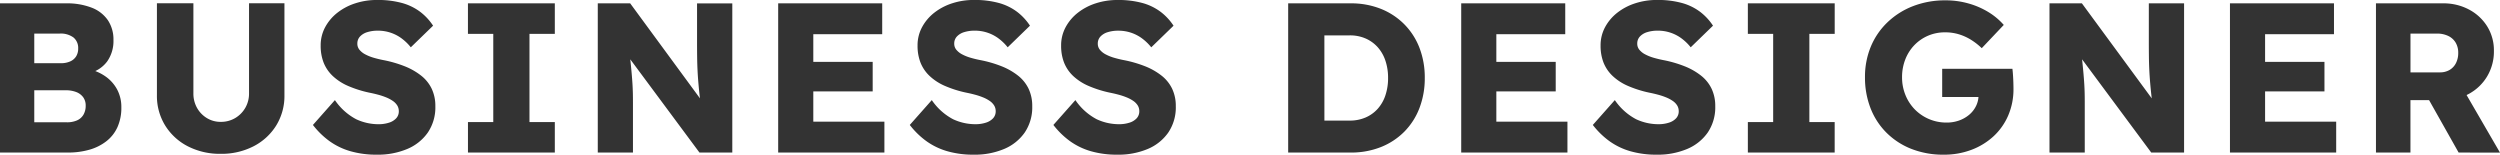 <svg xmlns="http://www.w3.org/2000/svg" width="258.061" height="15.966" viewBox="0 0 258.061 15.966">
  <path id="パス_10847" data-name="パス 10847" d="M1.929,0V-15.4h6.8a7.026,7.026,0,0,1,2.682.453,3.569,3.569,0,0,1,1.662,1.3,3.568,3.568,0,0,1,.568,2.028,3.655,3.655,0,0,1-.655,2.222,3.247,3.247,0,0,1-1.875,1.21l-.038-.427a4.816,4.816,0,0,1,1.779.781,3.9,3.9,0,0,1,1.18,1.347,3.842,3.842,0,0,1,.423,1.826,4.862,4.862,0,0,1-.4,2.035,3.855,3.855,0,0,1-1.145,1.457,5.111,5.111,0,0,1-1.75.875A7.932,7.932,0,0,1,8.952,0ZM5.467-3.122H8.82a2.56,2.56,0,0,0,1.055-.195A1.447,1.447,0,0,0,10.54-3.9a1.8,1.8,0,0,0,.234-.94,1.442,1.442,0,0,0-.249-.856,1.584,1.584,0,0,0-.707-.541,2.89,2.89,0,0,0-1.107-.19H5.467Zm0-6.1H8.208a2.292,2.292,0,0,0,.975-.188,1.375,1.375,0,0,0,.612-.53A1.524,1.524,0,0,0,10-10.75a1.4,1.4,0,0,0-.477-1.12,2.2,2.2,0,0,0-1.456-.408h-2.6ZM24.709.132a7.211,7.211,0,0,1-3.4-.781A5.918,5.918,0,0,1,18.974-2.8a5.8,5.8,0,0,1-.847-3.119v-9.491h3.765v9.293a3,3,0,0,0,.376,1.508,2.859,2.859,0,0,0,1.018,1.053,2.691,2.691,0,0,0,1.423.389A2.873,2.873,0,0,0,26.2-3.555a2.919,2.919,0,0,0,1.046-1.053,2.925,2.925,0,0,0,.389-1.508v-9.293h3.655v9.491A5.8,5.8,0,0,1,30.445-2.8a5.919,5.919,0,0,1-2.337,2.15A7.211,7.211,0,0,1,24.709.132ZM40.834.22a9.663,9.663,0,0,1-2.75-.362A7.021,7.021,0,0,1,35.92-1.193a8.368,8.368,0,0,1-1.69-1.654L36.5-5.412a6.09,6.09,0,0,0,2.2,1.976,5.426,5.426,0,0,0,2.3.512,3.455,3.455,0,0,0,1.076-.157,1.7,1.7,0,0,0,.75-.454,1.045,1.045,0,0,0,.27-.728,1.108,1.108,0,0,0-.164-.6,1.6,1.6,0,0,0-.458-.467,3.567,3.567,0,0,0-.685-.364,6.917,6.917,0,0,0-.83-.277q-.439-.118-.91-.212a11.552,11.552,0,0,1-2.207-.7,5.468,5.468,0,0,1-1.575-1.028,3.855,3.855,0,0,1-.937-1.385,4.76,4.76,0,0,1-.3-1.749,3.936,3.936,0,0,1,.47-1.906,4.756,4.756,0,0,1,1.274-1.495,5.939,5.939,0,0,1,1.854-.965,7.17,7.17,0,0,1,2.21-.338,9.446,9.446,0,0,1,2.595.314,5.6,5.6,0,0,1,1.874.913,5.771,5.771,0,0,1,1.327,1.428l-2.3,2.231a5.089,5.089,0,0,0-1-.956,4.078,4.078,0,0,0-1.141-.571,4.1,4.1,0,0,0-1.237-.19,3.613,3.613,0,0,0-1.13.157,1.694,1.694,0,0,0-.742.453,1.05,1.05,0,0,0-.268.732.974.974,0,0,0,.22.632,1.934,1.934,0,0,0,.6.474,4.486,4.486,0,0,0,.859.345q.483.142,1,.243a12.281,12.281,0,0,1,2.194.633,6.764,6.764,0,0,1,1.7.963,3.844,3.844,0,0,1,1.1,1.358,4.13,4.13,0,0,1,.379,1.809,4.636,4.636,0,0,1-.777,2.716,4.876,4.876,0,0,1-2.132,1.7A7.8,7.8,0,0,1,40.834.22Zm9.4-.22V-3.147h2.613v-9.105H50.232V-15.4H59.2v3.147H56.584v9.105H59.2V0Zm13.4,0V-15.4h3.346L75.051-4.411,74.32-4.5q-.1-.739-.173-1.395t-.127-1.291q-.055-.636-.088-1.3t-.042-1.43q-.009-.763-.009-1.68v-3.8h3.639V0h-3.39L65.7-11.361l1.126.172q.11,1.039.187,1.784t.126,1.312q.049.567.077,1.024t.039.917q.011.46.011,1.011V0ZM82.256,0V-15.4H92.994v3.185H85.882v9.03h7.339V0Zm1.76-6.312V-9.358h7.995v3.046ZM102.444.22a9.663,9.663,0,0,1-2.75-.362,7.021,7.021,0,0,1-2.163-1.052,8.368,8.368,0,0,1-1.69-1.654l2.272-2.565a6.09,6.09,0,0,0,2.2,1.976,5.426,5.426,0,0,0,2.3.512,3.455,3.455,0,0,0,1.076-.157,1.7,1.7,0,0,0,.75-.454,1.045,1.045,0,0,0,.27-.728,1.108,1.108,0,0,0-.164-.6,1.6,1.6,0,0,0-.458-.467,3.567,3.567,0,0,0-.685-.364,6.916,6.916,0,0,0-.83-.277q-.439-.118-.91-.212a11.552,11.552,0,0,1-2.207-.7,5.468,5.468,0,0,1-1.575-1.028,3.855,3.855,0,0,1-.937-1.385,4.76,4.76,0,0,1-.3-1.749,3.936,3.936,0,0,1,.47-1.906,4.756,4.756,0,0,1,1.274-1.495,5.939,5.939,0,0,1,1.854-.965,7.17,7.17,0,0,1,2.21-.338,9.446,9.446,0,0,1,2.595.314,5.6,5.6,0,0,1,1.874.913,5.771,5.771,0,0,1,1.327,1.428l-2.3,2.231a5.088,5.088,0,0,0-1-.956,4.078,4.078,0,0,0-1.141-.571,4.1,4.1,0,0,0-1.237-.19,3.613,3.613,0,0,0-1.13.157,1.7,1.7,0,0,0-.742.453,1.05,1.05,0,0,0-.268.732.974.974,0,0,0,.22.632,1.934,1.934,0,0,0,.6.474,4.486,4.486,0,0,0,.859.345q.483.142,1,.243a12.281,12.281,0,0,1,2.194.633,6.764,6.764,0,0,1,1.7.963,3.844,3.844,0,0,1,1.1,1.358,4.13,4.13,0,0,1,.379,1.809,4.636,4.636,0,0,1-.777,2.716,4.876,4.876,0,0,1-2.132,1.7A7.8,7.8,0,0,1,102.444.22Zm14.823,0a9.663,9.663,0,0,1-2.75-.362,7.021,7.021,0,0,1-2.163-1.052,8.368,8.368,0,0,1-1.69-1.654l2.272-2.565a6.09,6.09,0,0,0,2.2,1.976,5.426,5.426,0,0,0,2.3.512,3.455,3.455,0,0,0,1.076-.157,1.7,1.7,0,0,0,.75-.454,1.045,1.045,0,0,0,.27-.728,1.108,1.108,0,0,0-.164-.6,1.6,1.6,0,0,0-.458-.467,3.567,3.567,0,0,0-.685-.364,6.916,6.916,0,0,0-.83-.277q-.439-.118-.91-.212a11.552,11.552,0,0,1-2.207-.7A5.468,5.468,0,0,1,112.7-7.909a3.855,3.855,0,0,1-.937-1.385,4.76,4.76,0,0,1-.3-1.749,3.936,3.936,0,0,1,.47-1.906,4.756,4.756,0,0,1,1.274-1.495,5.939,5.939,0,0,1,1.854-.965,7.17,7.17,0,0,1,2.21-.338,9.446,9.446,0,0,1,2.595.314,5.6,5.6,0,0,1,1.874.913,5.771,5.771,0,0,1,1.327,1.428l-2.3,2.231a5.088,5.088,0,0,0-1-.956,4.078,4.078,0,0,0-1.141-.571,4.1,4.1,0,0,0-1.238-.19,3.613,3.613,0,0,0-1.13.157,1.7,1.7,0,0,0-.742.453,1.05,1.05,0,0,0-.268.732.974.974,0,0,0,.22.632,1.934,1.934,0,0,0,.6.474,4.486,4.486,0,0,0,.859.345q.483.142,1,.243a12.281,12.281,0,0,1,2.194.633,6.764,6.764,0,0,1,1.7.963,3.844,3.844,0,0,1,1.1,1.358,4.13,4.13,0,0,1,.379,1.809,4.636,4.636,0,0,1-.777,2.716,4.876,4.876,0,0,1-2.132,1.7A7.8,7.8,0,0,1,117.267.22ZM134.9,0V-15.4h6.457a8.249,8.249,0,0,1,3.1.563,7.109,7.109,0,0,1,2.422,1.59,7.05,7.05,0,0,1,1.572,2.436A8.481,8.481,0,0,1,149-7.7a8.533,8.533,0,0,1-.55,3.11,7.011,7.011,0,0,1-1.567,2.442,7.085,7.085,0,0,1-2.422,1.586A8.285,8.285,0,0,1,141.353,0Zm3.74-2.551-.5-.747h3.1a4.083,4.083,0,0,0,1.643-.317,3.6,3.6,0,0,0,1.25-.89,3.937,3.937,0,0,0,.8-1.389,5.544,5.544,0,0,0,.279-1.8,5.5,5.5,0,0,0-.279-1.8,3.952,3.952,0,0,0-.8-1.389,3.636,3.636,0,0,0-1.25-.895,4.048,4.048,0,0,0-1.638-.317h-3.169l.561-.7ZM152.762,0V-15.4H163.5v3.185h-7.112v9.03h7.339V0Zm1.76-6.312V-9.358h7.995v3.046ZM172.95.22a9.663,9.663,0,0,1-2.75-.362,7.021,7.021,0,0,1-2.163-1.052,8.368,8.368,0,0,1-1.69-1.654l2.272-2.565a6.09,6.09,0,0,0,2.2,1.976,5.426,5.426,0,0,0,2.3.512,3.455,3.455,0,0,0,1.076-.157,1.7,1.7,0,0,0,.75-.454,1.045,1.045,0,0,0,.27-.728,1.108,1.108,0,0,0-.164-.6,1.6,1.6,0,0,0-.458-.467,3.567,3.567,0,0,0-.685-.364,6.917,6.917,0,0,0-.831-.277q-.439-.118-.91-.212a11.552,11.552,0,0,1-2.207-.7,5.468,5.468,0,0,1-1.575-1.028,3.855,3.855,0,0,1-.937-1.385,4.759,4.759,0,0,1-.3-1.749,3.936,3.936,0,0,1,.47-1.906,4.756,4.756,0,0,1,1.274-1.495,5.939,5.939,0,0,1,1.854-.965,7.17,7.17,0,0,1,2.21-.338,9.446,9.446,0,0,1,2.595.314,5.6,5.6,0,0,1,1.874.913,5.771,5.771,0,0,1,1.327,1.428l-2.3,2.231a5.088,5.088,0,0,0-1-.956,4.078,4.078,0,0,0-1.141-.571,4.1,4.1,0,0,0-1.238-.19,3.613,3.613,0,0,0-1.13.157,1.7,1.7,0,0,0-.742.453,1.05,1.05,0,0,0-.268.732.974.974,0,0,0,.22.632,1.934,1.934,0,0,0,.6.474,4.486,4.486,0,0,0,.859.345q.483.142,1,.243a12.281,12.281,0,0,1,2.194.633,6.764,6.764,0,0,1,1.7.963,3.844,3.844,0,0,1,1.1,1.358,4.13,4.13,0,0,1,.379,1.809,4.636,4.636,0,0,1-.777,2.716,4.876,4.876,0,0,1-2.132,1.7A7.8,7.8,0,0,1,172.95.22Zm9.4-.22V-3.147h2.613v-9.105h-2.613V-15.4h8.965v3.147H188.7v9.105h2.612V0Zm20.216.22a8.933,8.933,0,0,1-3.345-.6,7.534,7.534,0,0,1-2.571-1.677,7.289,7.289,0,0,1-1.642-2.538,8.679,8.679,0,0,1-.567-3.17,8.126,8.126,0,0,1,.6-3.162,7.4,7.4,0,0,1,1.726-2.522,7.958,7.958,0,0,1,2.642-1.667,9.123,9.123,0,0,1,3.345-.594,8.576,8.576,0,0,1,2.4.33,8.158,8.158,0,0,1,2.057.9,6.822,6.822,0,0,1,1.556,1.307l-2.273,2.4a6.7,6.7,0,0,0-1.119-.873,5.3,5.3,0,0,0-1.248-.562,4.847,4.847,0,0,0-1.414-.2,4.4,4.4,0,0,0-1.766.349,4.326,4.326,0,0,0-1.406.97,4.44,4.44,0,0,0-.937,1.471,4.979,4.979,0,0,0-.336,1.848,4.8,4.8,0,0,0,.352,1.839,4.55,4.55,0,0,0,.975,1.49,4.525,4.525,0,0,0,1.463.989,4.562,4.562,0,0,0,1.807.358,3.8,3.8,0,0,0,1.294-.215,3.36,3.36,0,0,0,1.048-.6,2.764,2.764,0,0,0,.7-.9,2.48,2.48,0,0,0,.254-1.11v-.554l.494.738H202.41V-8.643h7.249q.032.242.06.656t.039.813q.011.4.011.6a6.832,6.832,0,0,1-.541,2.742,6.319,6.319,0,0,1-1.514,2.151,6.992,6.992,0,0,1-2.285,1.4A7.966,7.966,0,0,1,202.564.22ZM213.486,0V-15.4h3.346L224.91-4.411l-.731-.092q-.1-.739-.173-1.395t-.127-1.291q-.055-.636-.088-1.3t-.042-1.43q-.009-.763-.009-1.68v-3.8h3.639V0h-3.39l-8.428-11.361,1.126.172q.11,1.039.187,1.784T217-8.092q.049.567.077,1.024t.039.917q.011.46.011,1.011V0Zm18.629,0V-15.4h10.738v3.185h-7.112v9.03h7.339V0Zm1.76-6.312V-9.358h7.995v3.046ZM247.186,0V-15.4h6.935a5.554,5.554,0,0,1,2.677.643,4.895,4.895,0,0,1,1.878,1.747,4.674,4.674,0,0,1,.685,2.516,5.013,5.013,0,0,1-.685,2.61A4.924,4.924,0,0,1,256.8-6.069a5.419,5.419,0,0,1-2.682.662h-3.372V0Zm8.533,0L251.8-6.952l3.831-.55L259.99.009Zm-4.97-8.276h3.036a1.922,1.922,0,0,0,1.011-.256,1.71,1.71,0,0,0,.653-.71,2.293,2.293,0,0,0,.229-1.047,2.029,2.029,0,0,0-.262-1.05,1.775,1.775,0,0,0-.759-.692,2.631,2.631,0,0,0-1.185-.248h-2.723Z" transform="translate(-1.929 15.746)" fill="#333"/>
</svg>
